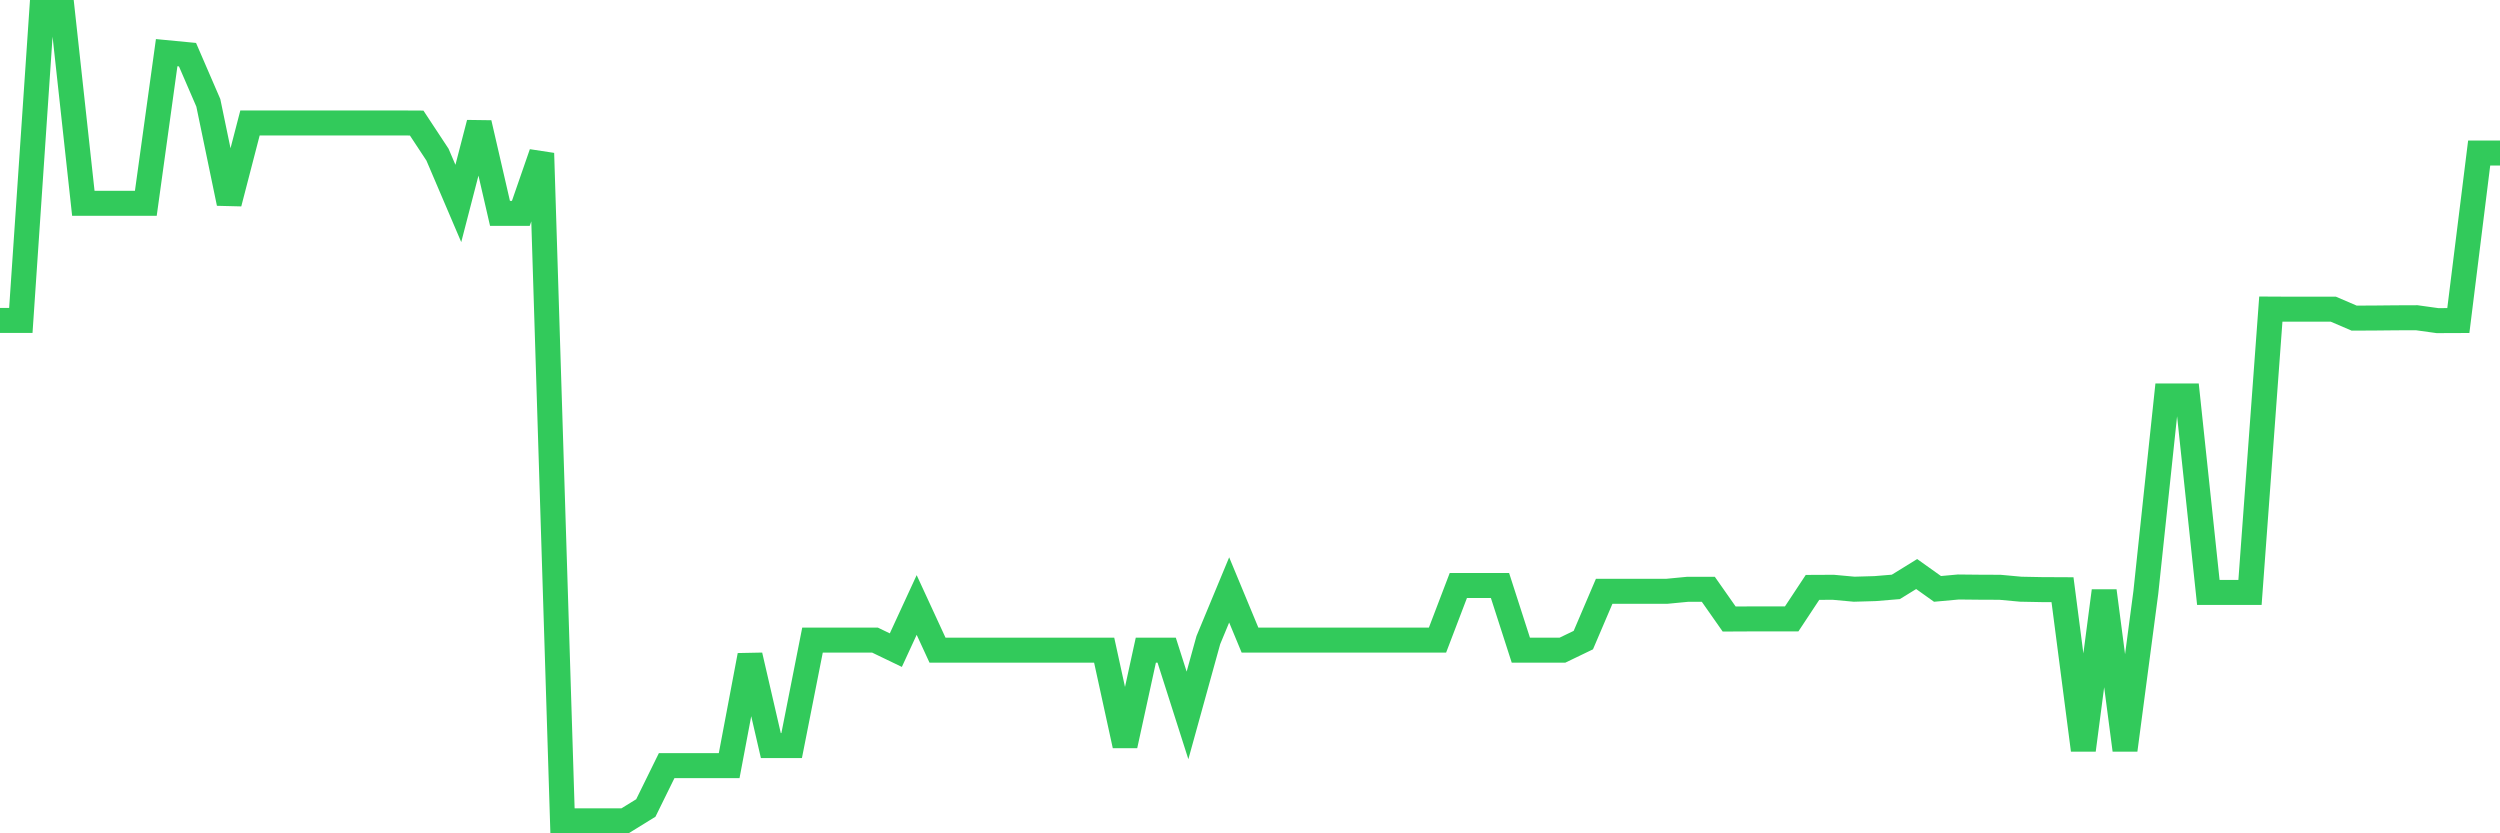 <svg
  xmlns="http://www.w3.org/2000/svg"
  xmlns:xlink="http://www.w3.org/1999/xlink"
  width="120"
  height="40"
  viewBox="0 0 120 40"
  preserveAspectRatio="none"
>
  <polyline
    points="0,15.381 1,15.381 2,0.6 3,0.6 4,9.757 5,9.757 6,9.757 7,9.757 8,2.528 9,2.624 10,4.937 11,9.757 12,5.901 13,5.901 14,5.901 15,5.901 16,5.901 17,5.901 18,5.901 19,5.901 20,5.906 21,7.424 22,9.766 23,5.906 24,10.243 25,10.243 26,7.357 27,39.4 28,39.4 29,39.4 30,39.4 31,38.783 32,36.749 33,36.749 34,36.749 35,36.749 36,31.458 37,35.786 38,35.786 39,30.725 40,30.725 41,30.725 42,30.725 43,31.207 44,29.039 45,31.207 46,31.207 47,31.207 48,31.207 49,31.207 50,31.207 51,31.207 52,31.207 53,31.207 54,35.786 55,31.207 56,31.207 57,34.34 58,30.725 59,28.316 60,30.725 61,30.725 62,30.725 63,30.725 64,30.725 65,30.725 66,30.725 67,30.725 68,30.725 69,30.725 70,28.104 71,28.104 72,28.104 73,31.207 74,31.207 75,31.207 76,30.725 77,28.383 78,28.383 79,28.383 80,28.383 81,28.287 82,28.287 83,29.713 84,29.708 85,29.708 86,29.708 87,28.195 88,28.19 89,28.282 90,28.253 91,28.171 92,27.554 93,28.267 94,28.176 95,28.186 96,28.19 97,28.282 98,28.301 99,28.306 100,36.002 101,28.364 102,36.002 103,28.436 104,19.005 105,19.005 106,28.436 107,28.436 108,28.436 109,14.836 110,14.841 111,14.841 112,14.841 113,15.27 114,15.265 115,15.255 116,15.251 117,15.39 118,15.386 119,7.347 120,7.347"
    fill="none"
    stroke="#32ca5b"
    stroke-width="1.2"
  >
  </polyline>
</svg>